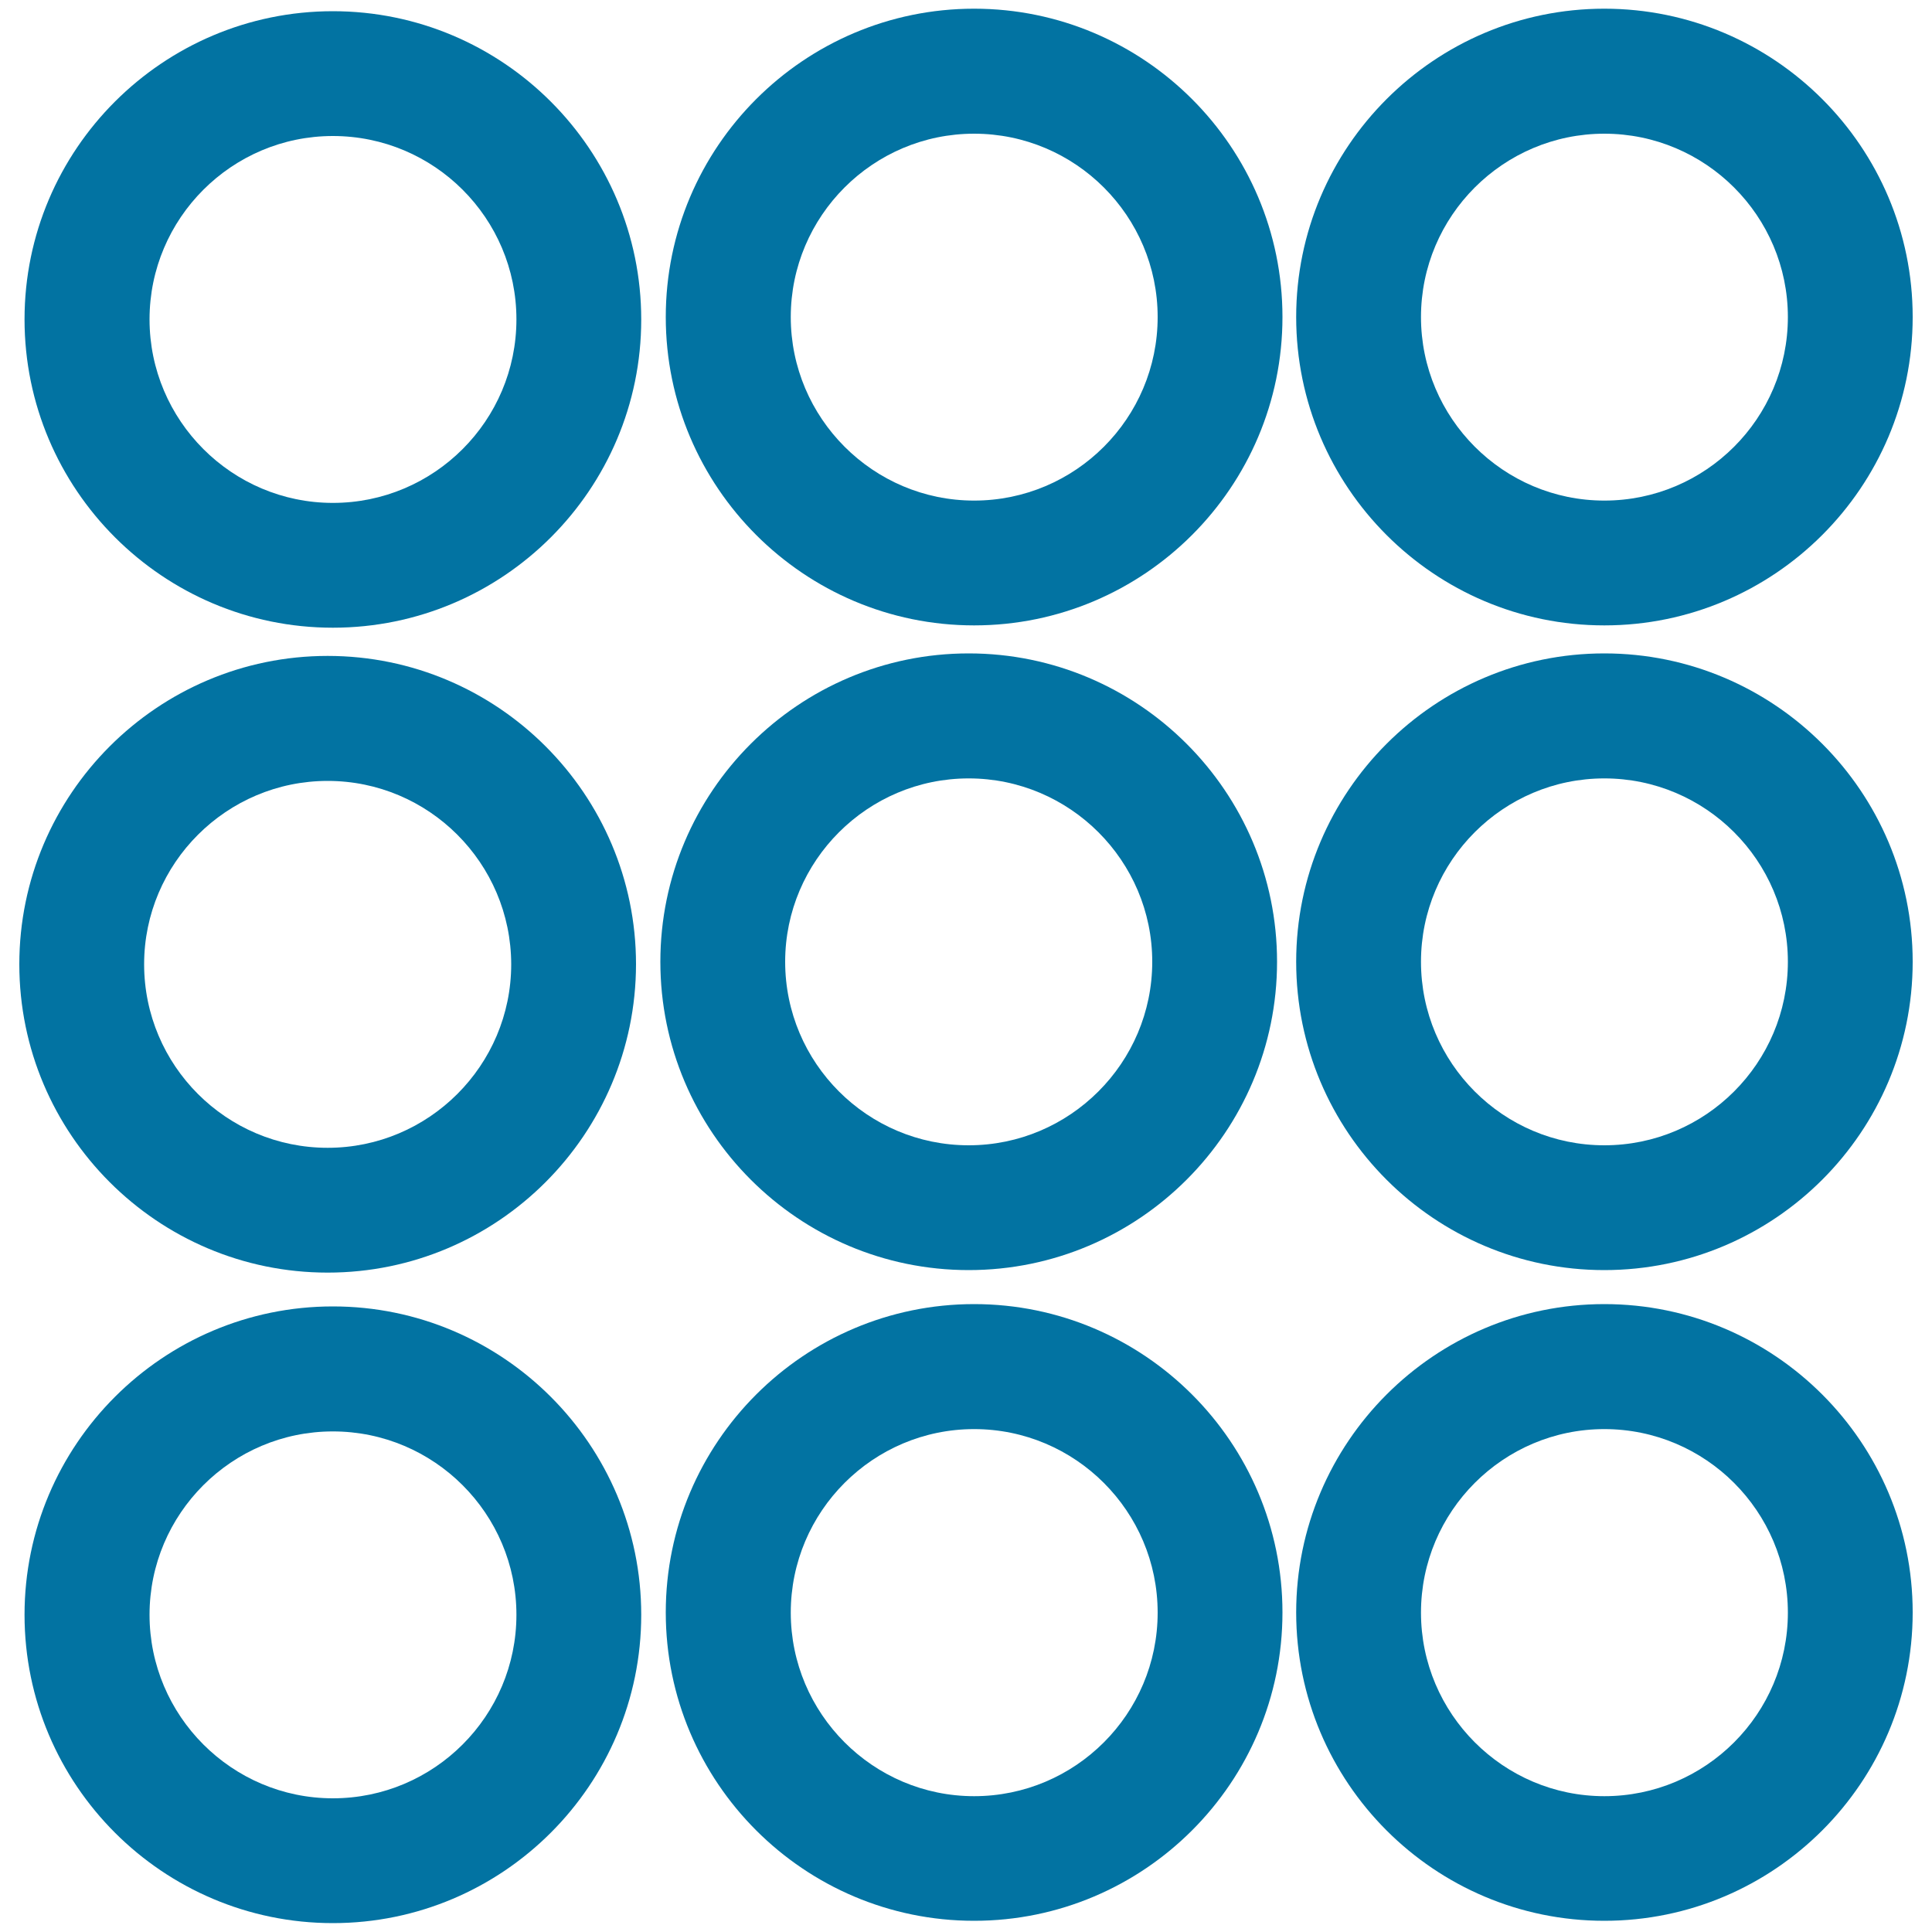 <svg xmlns="http://www.w3.org/2000/svg" viewBox="0 0 1000 1000" style="fill:#0273a2">
<title>Nine Circles SVG icon</title>
<g><g><g><path d="M172.3,324.9c-88,0-159.6-71.6-159.6-159.6S84.4,5.8,172.3,5.8c88,0,159.6,71.6,159.6,159.6S260.3,324.9,172.3,324.9z M172.3,70.4c-52.3,0-94.9,42.6-94.9,94.9c0,52.3,42.6,95,94.9,95c52.4,0,95-42.6,95-95S224.7,70.4,172.3,70.4z"/></g><g><path d="M504.2,323.7c-88,0-159.6-71.6-159.6-159.6c0-88,71.6-159.6,159.6-159.6c88,0,159.6,71.6,159.6,159.6C663.8,252.1,592.2,323.7,504.2,323.7z M504.2,69.2c-52.3,0-94.9,42.6-94.9,94.9c0,52.3,42.6,95,94.9,95c52.4,0,95-42.6,95-95C599.2,111.8,556.6,69.2,504.2,69.2z"/></g><g><path d="M830.4,323.7c-88,0-159.5-71.6-159.5-159.6c0-88,71.6-159.6,159.5-159.6c88,0,159.6,71.6,159.6,159.6C990,252.1,918.4,323.7,830.4,323.7z M830.4,69.2c-52.3,0-94.9,42.6-94.9,94.9c0,52.3,42.6,95,94.9,95c52.4,0,95-42.6,95-95C925.4,111.8,882.8,69.2,830.4,69.2z"/></g><g><path d="M169.6,658.7c-88,0-159.6-71.6-159.6-159.6c0-88,71.6-159.6,159.6-159.6c88,0,159.6,71.6,159.6,159.6C329.1,587.1,257.6,658.7,169.6,658.7z M169.6,404.2c-52.3,0-95,42.6-95,94.9c0,52.4,42.6,95,95,95c52.3,0,95-42.6,95-95C264.5,446.7,221.9,404.2,169.6,404.2z"/></g><g><path d="M501.4,657.4c-88,0-159.6-71.6-159.6-159.6c0-88,71.6-159.6,159.6-159.6c88,0,159.6,71.6,159.6,159.6C661,585.8,589.4,657.4,501.4,657.4z M501.4,402.9c-52.3,0-95,42.6-95,94.9c0,52.4,42.6,95,95,95c52.3,0,95-42.6,95-95C596.4,445.5,553.7,402.9,501.4,402.9z"/></g><g><path d="M830.4,657.4c-88,0-159.5-71.6-159.5-159.6c0-88,71.6-159.6,159.5-159.6c88,0,159.6,71.6,159.6,159.6C990,585.8,918.4,657.4,830.4,657.4z M830.4,402.9c-52.3,0-94.9,42.6-94.9,94.9c0,52.4,42.6,95,94.9,95c52.4,0,95-42.6,95-95C925.4,445.5,882.8,402.9,830.4,402.9z"/></g><g><path d="M172.3,995.4c-88,0-159.6-71.6-159.6-159.6s71.6-159.6,159.6-159.6c88,0,159.6,71.6,159.6,159.6S260.3,995.4,172.3,995.4z M172.3,740.9c-52.3,0-94.9,42.6-94.9,94.9s42.6,95,94.9,95c52.4,0,95-42.6,95-95C267.3,783.5,224.7,740.9,172.3,740.9z"/></g><g><path d="M504.2,994.2c-88,0-159.6-71.6-159.6-159.6c0-88,71.6-159.6,159.6-159.6c88,0,159.6,71.6,159.6,159.6C663.8,922.6,592.2,994.2,504.2,994.2z M504.2,739.7c-52.3,0-94.9,42.6-94.9,95c0,52.3,42.6,95,94.9,95c52.4,0,95-42.6,95-95C599.2,782.3,556.6,739.7,504.2,739.7z"/></g><g><path d="M830.4,994.2c-88,0-159.5-71.6-159.5-159.6c0-88,71.6-159.6,159.5-159.6c88,0,159.6,71.6,159.6,159.6C990,922.6,918.4,994.2,830.4,994.2z M830.4,739.7c-52.3,0-94.9,42.6-94.9,95c0,52.3,42.6,95,94.9,95c52.4,0,95-42.6,95-95C925.4,782.3,882.8,739.7,830.4,739.7z"/></g></g></g>
</svg>